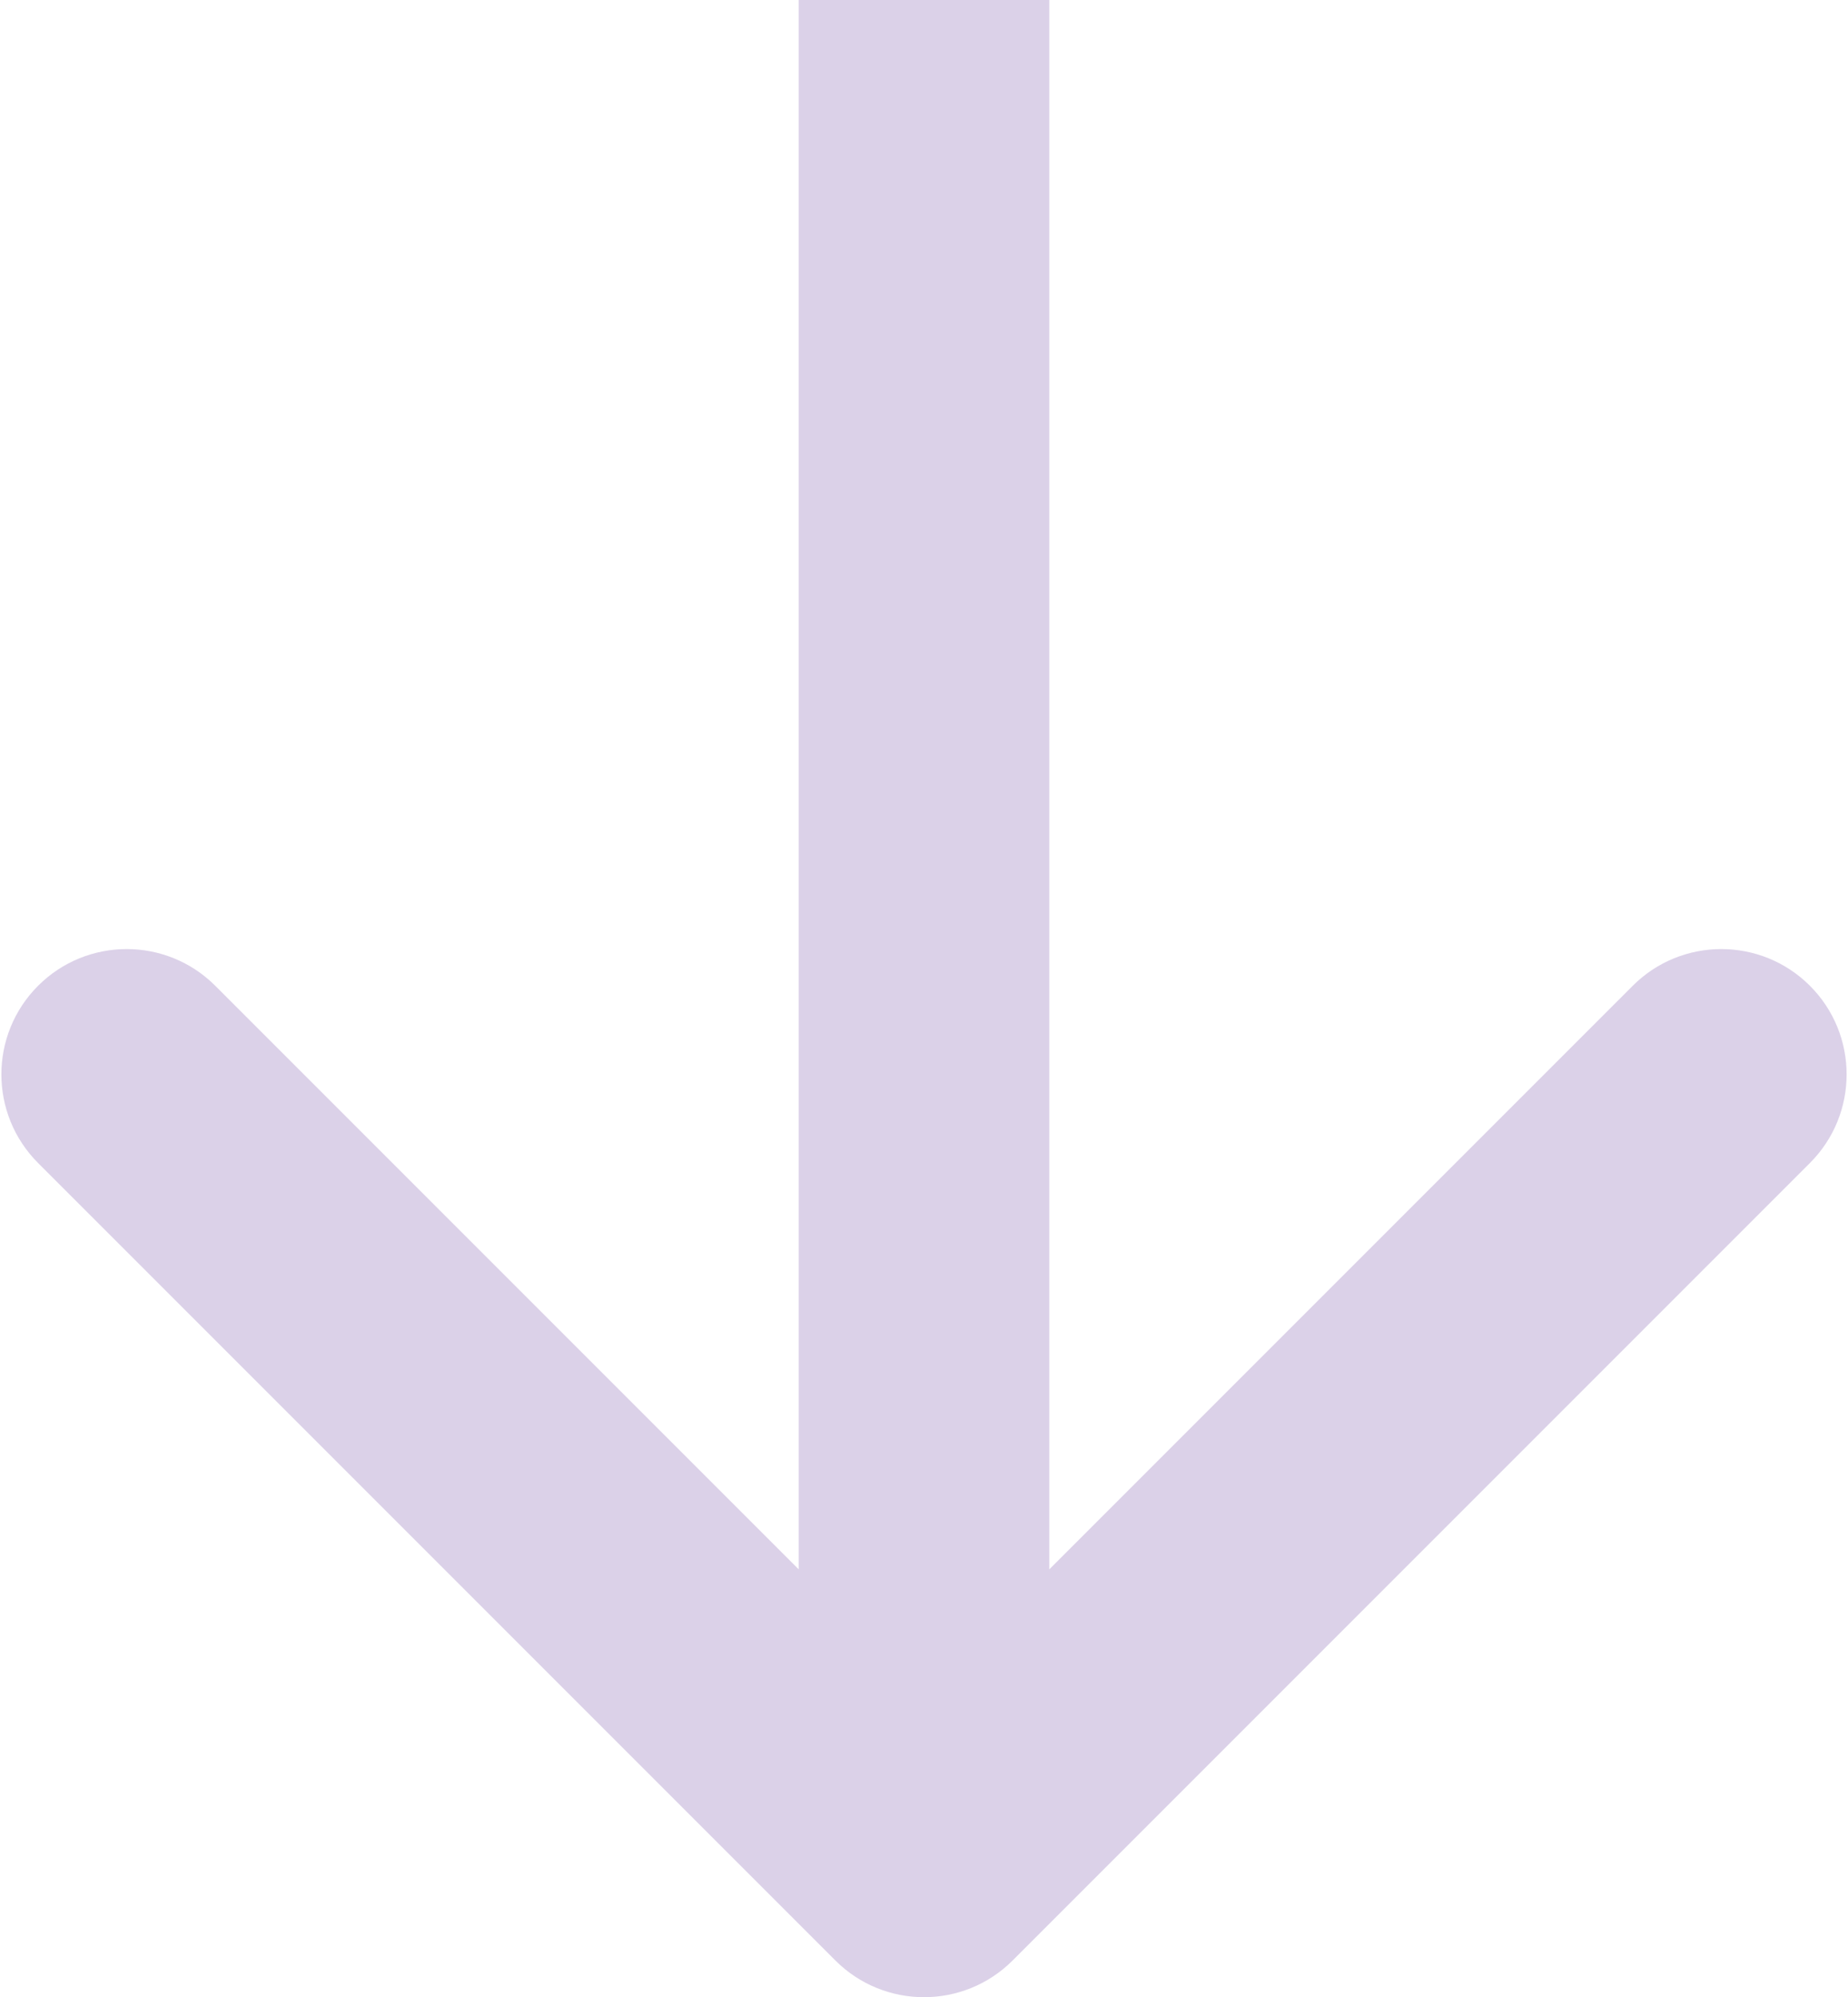 <svg width="236" height="255" viewBox="0 0 236 255" fill="none" xmlns="http://www.w3.org/2000/svg">
<path d="M106.686 250.314C112.935 256.562 123.065 256.562 129.314 250.314L231.137 148.49C237.385 142.242 237.385 132.111 231.137 125.863C224.889 119.615 214.758 119.615 208.51 125.863L118 216.373L27.49 125.863C21.242 119.615 11.111 119.615 4.863 125.863C-1.385 132.111 -1.385 142.242 4.863 148.49L106.686 250.314ZM102 6.99382e-07L102 239L134 239L134 -6.99382e-07L102 6.99382e-07Z" fill="#DBD1E8"/>
</svg>
